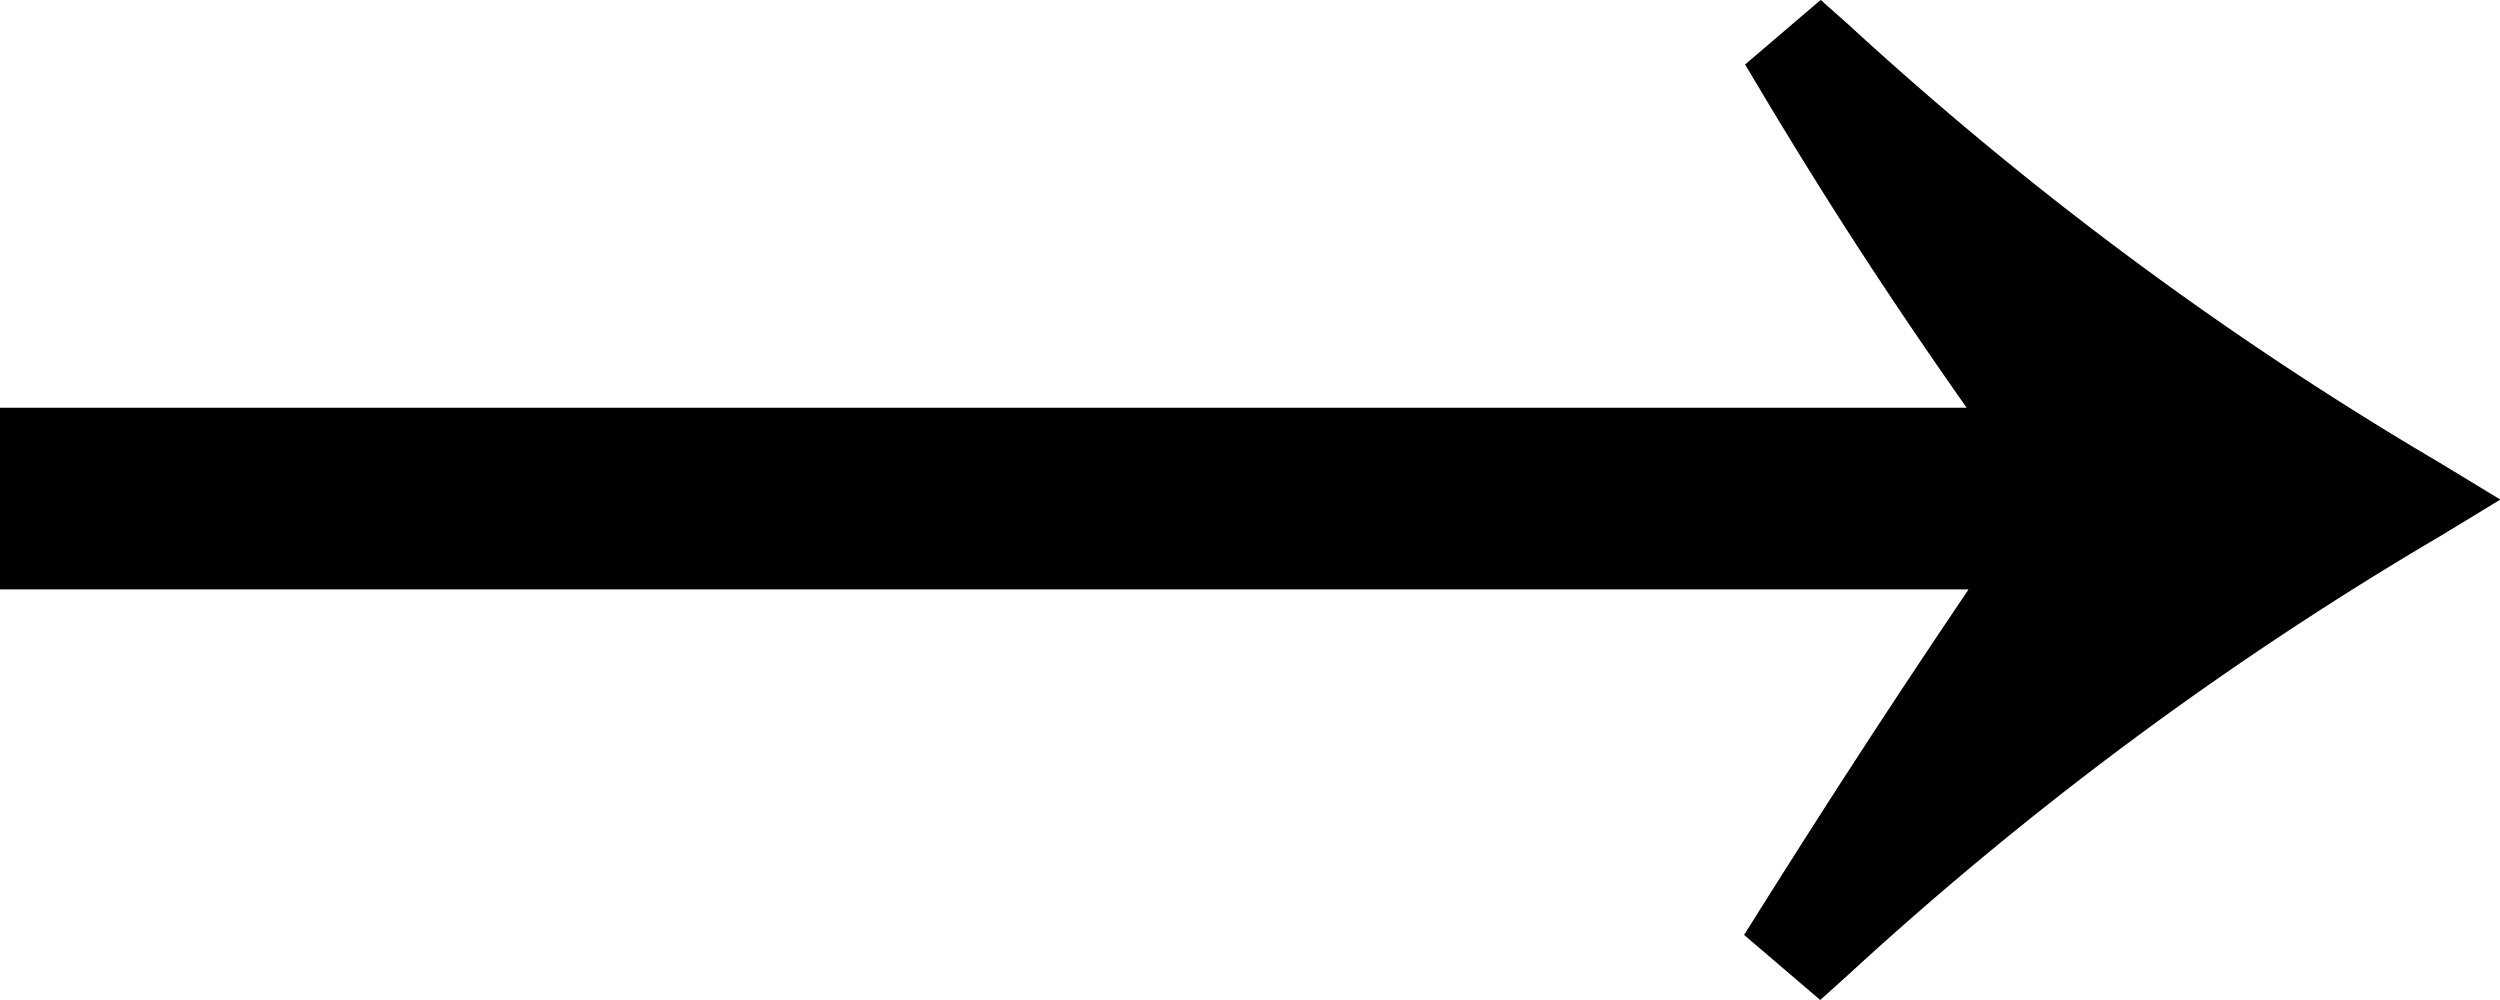<svg xmlns="http://www.w3.org/2000/svg" width="30" height="12" viewBox="0 0 30 12">
  <path id="パス_259767_-_アウトライン" data-name="パス 259767 - アウトライン" d="M31.353-59.126l-.914-.781.237-.377c.835-1.326,1.578-2.468,2.457-3.769H9.51v-2.18h23.6c-.8-1.139-1.561-2.283-2.436-3.746l-.223-.373.907-.775.338.3a41.731,41.731,0,0,0,7.094,5.256l.724.44-.724.44a41.73,41.73,0,0,0-7.094,5.256Z" transform="translate(-9.51 71.126)"/>
</svg>
